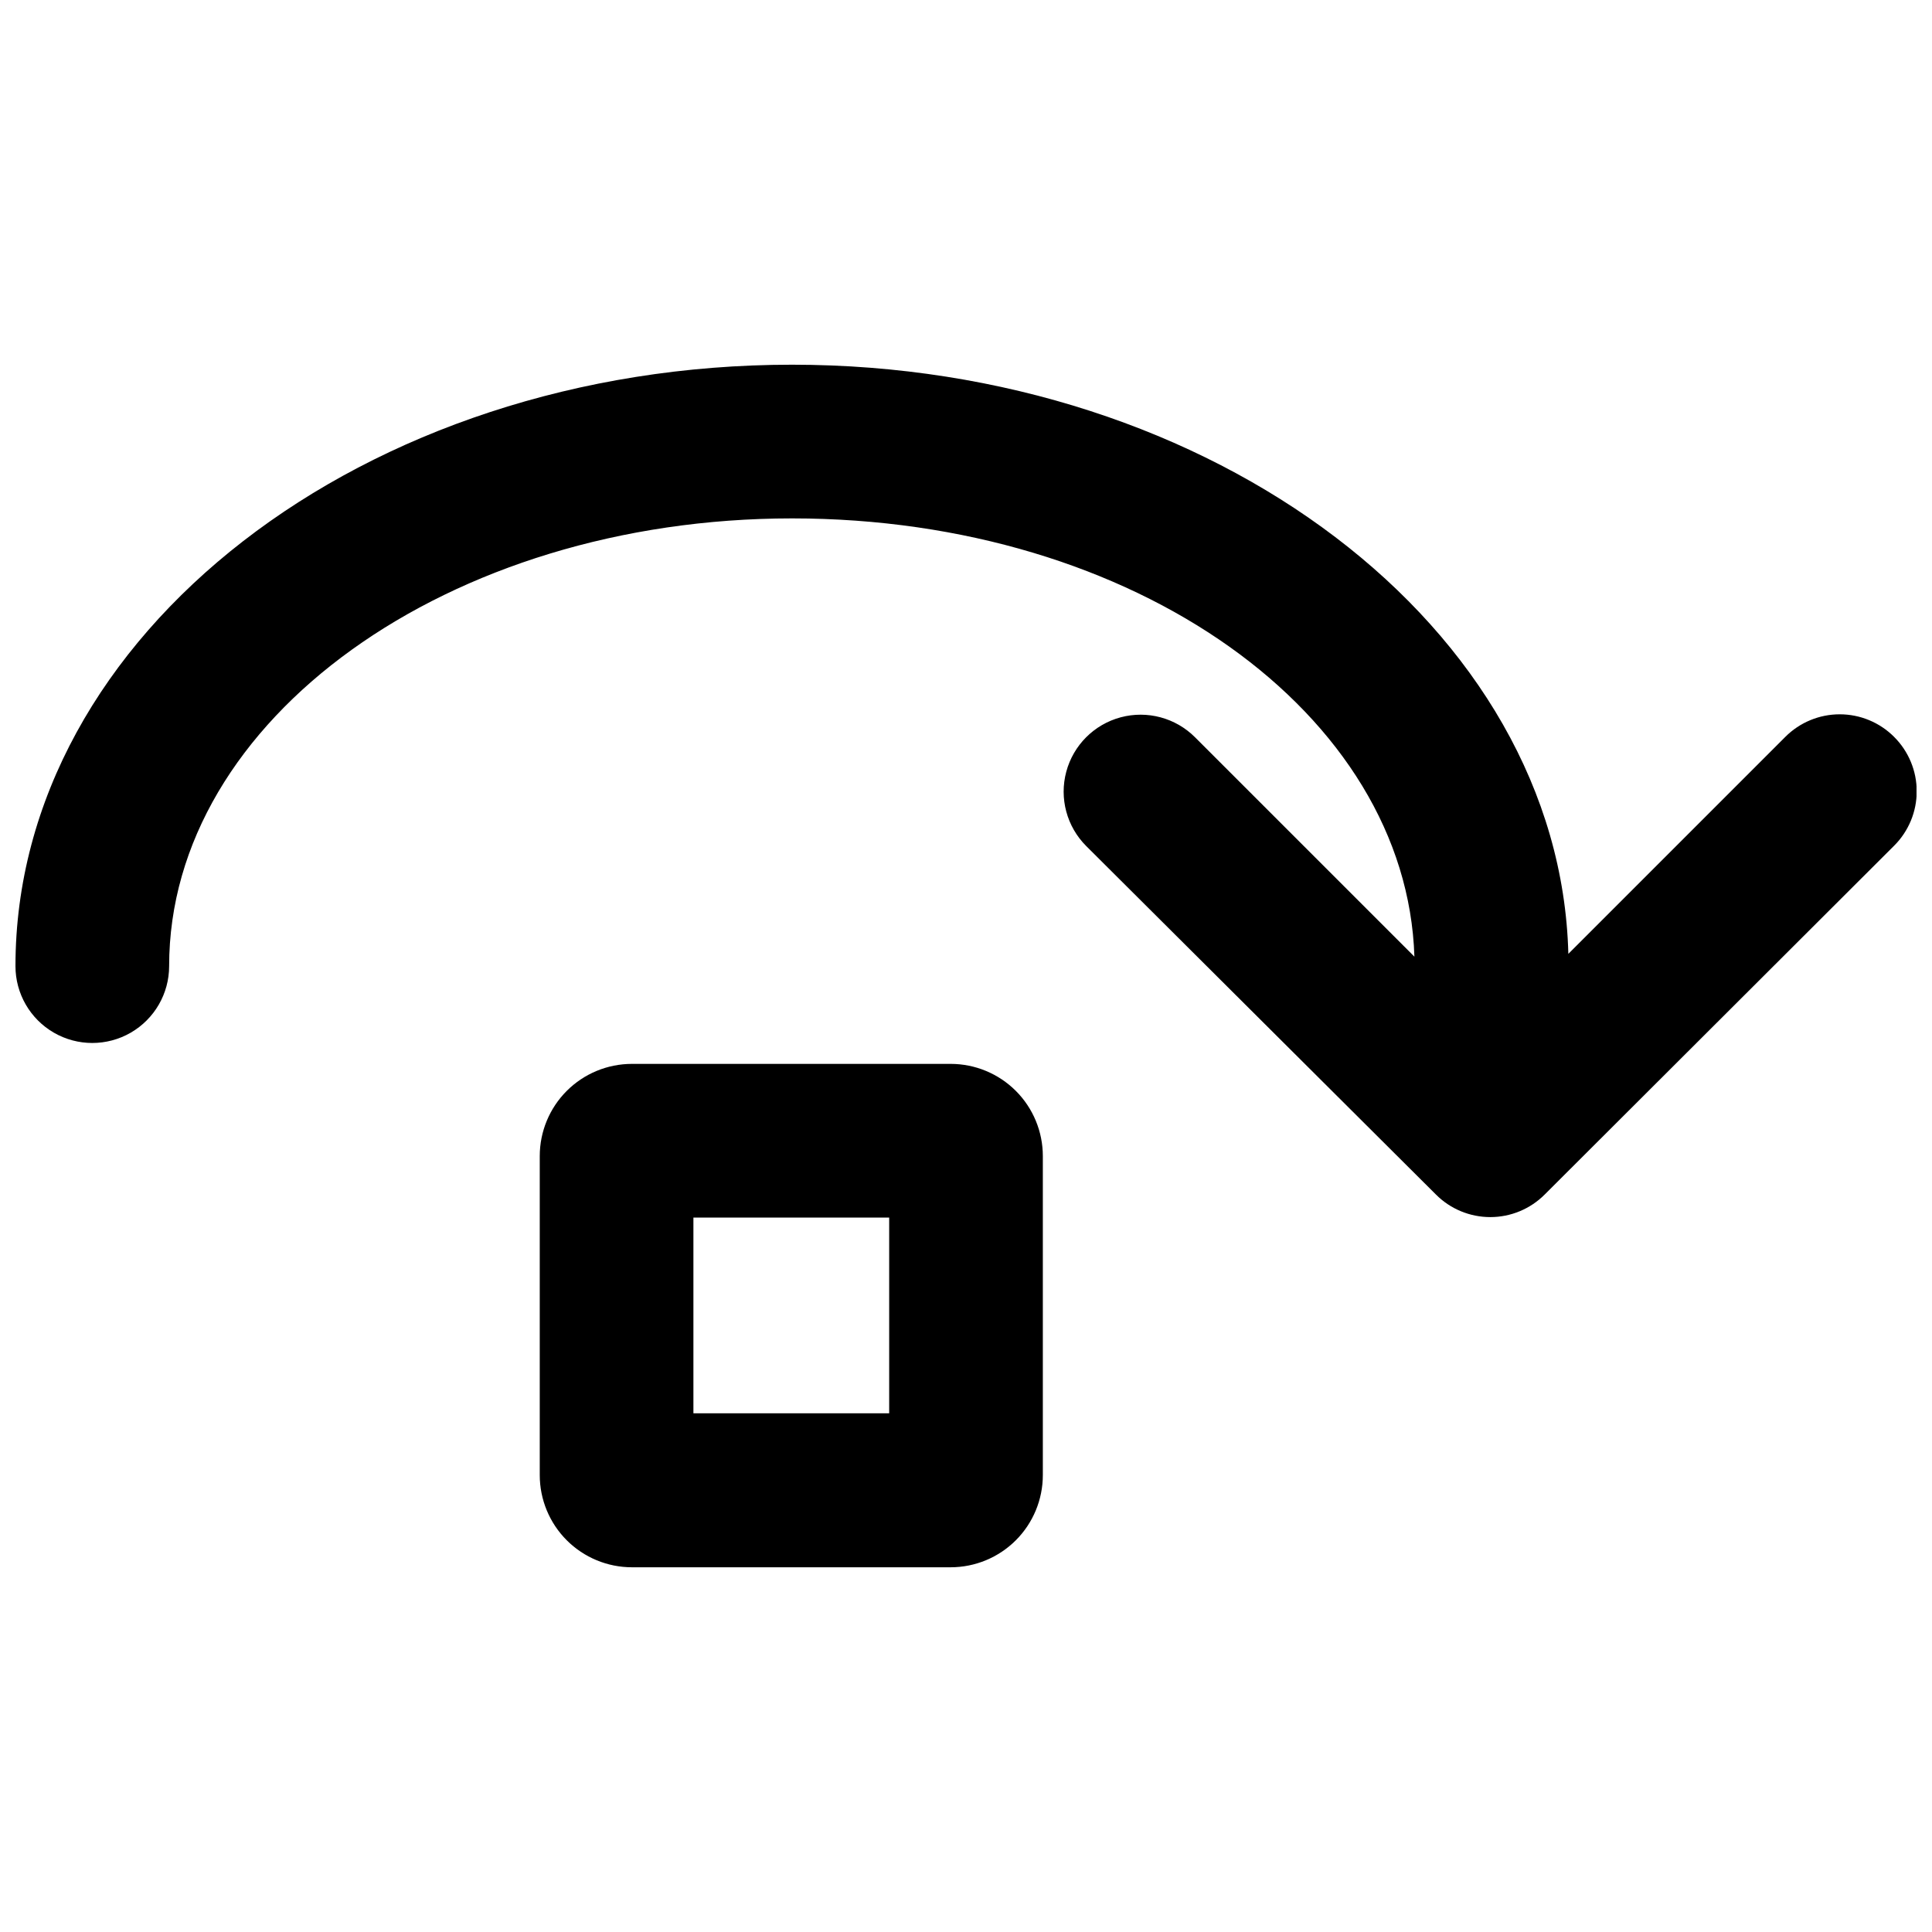 <?xml version="1.0" encoding="UTF-8"?>
<!-- Uploaded to: SVG Find, www.svgrepo.com, Generator: SVG Find Mixer Tools -->
<svg width="800px" height="800px" version="1.1" viewBox="144 144 512 512" xmlns="http://www.w3.org/2000/svg">
 <defs>
  <clipPath id="a">
   <path d="m148.09 240h503.81v227h-503.81z"/>
  </clipPath>
 </defs>
 <path d="m395.93 425.94h-84.457c-6.481 0-12.695 2.574-17.277 7.156-4.582 4.582-7.156 10.797-7.156 17.277v84.539c0 6.481 2.574 12.695 7.156 17.277 4.582 4.582 10.797 7.156 17.277 7.156h84.457c6.481 0 12.695-2.574 17.277-7.156s7.156-10.797 7.156-17.277v-84.539c0-6.481-2.574-12.695-7.156-17.277s-10.797-7.156-17.277-7.156zm-16.289 92.602h-51.879v-51.879h51.879z"/>
 <g clip-path="url(#a)">
  <path d="m645.96 339.28c-3.82-3.828-9.004-5.981-14.414-5.981-5.41 0-10.598 2.152-14.418 5.981l-57.5 57.5c-2.195-86.328-93.902-156.13-205.72-156.13-113.45 0-205.81 71.508-205.81 159.39 0 7.273 3.879 13.996 10.18 17.633 6.301 3.637 14.062 3.637 20.363 0 6.297-3.637 10.18-10.359 10.18-17.633 0-65.398 74.031-118.66 165.09-118.66 91.055 0 162.89 51.879 164.92 116.14l-58.152-58.152 0.004 0.004c-5.152-5.148-12.66-7.16-19.695-5.277-7.035 1.887-12.527 7.383-14.414 14.418-1.887 7.035 0.125 14.539 5.277 19.691l92.684 92.355c3.816 3.832 9.004 5.984 14.414 5.984s10.594-2.152 14.414-5.984l92.602-92.438c3.832-3.82 5.984-9.008 5.984-14.414 0-5.41-2.152-10.598-5.984-14.418z"/>
 </g>
</svg>